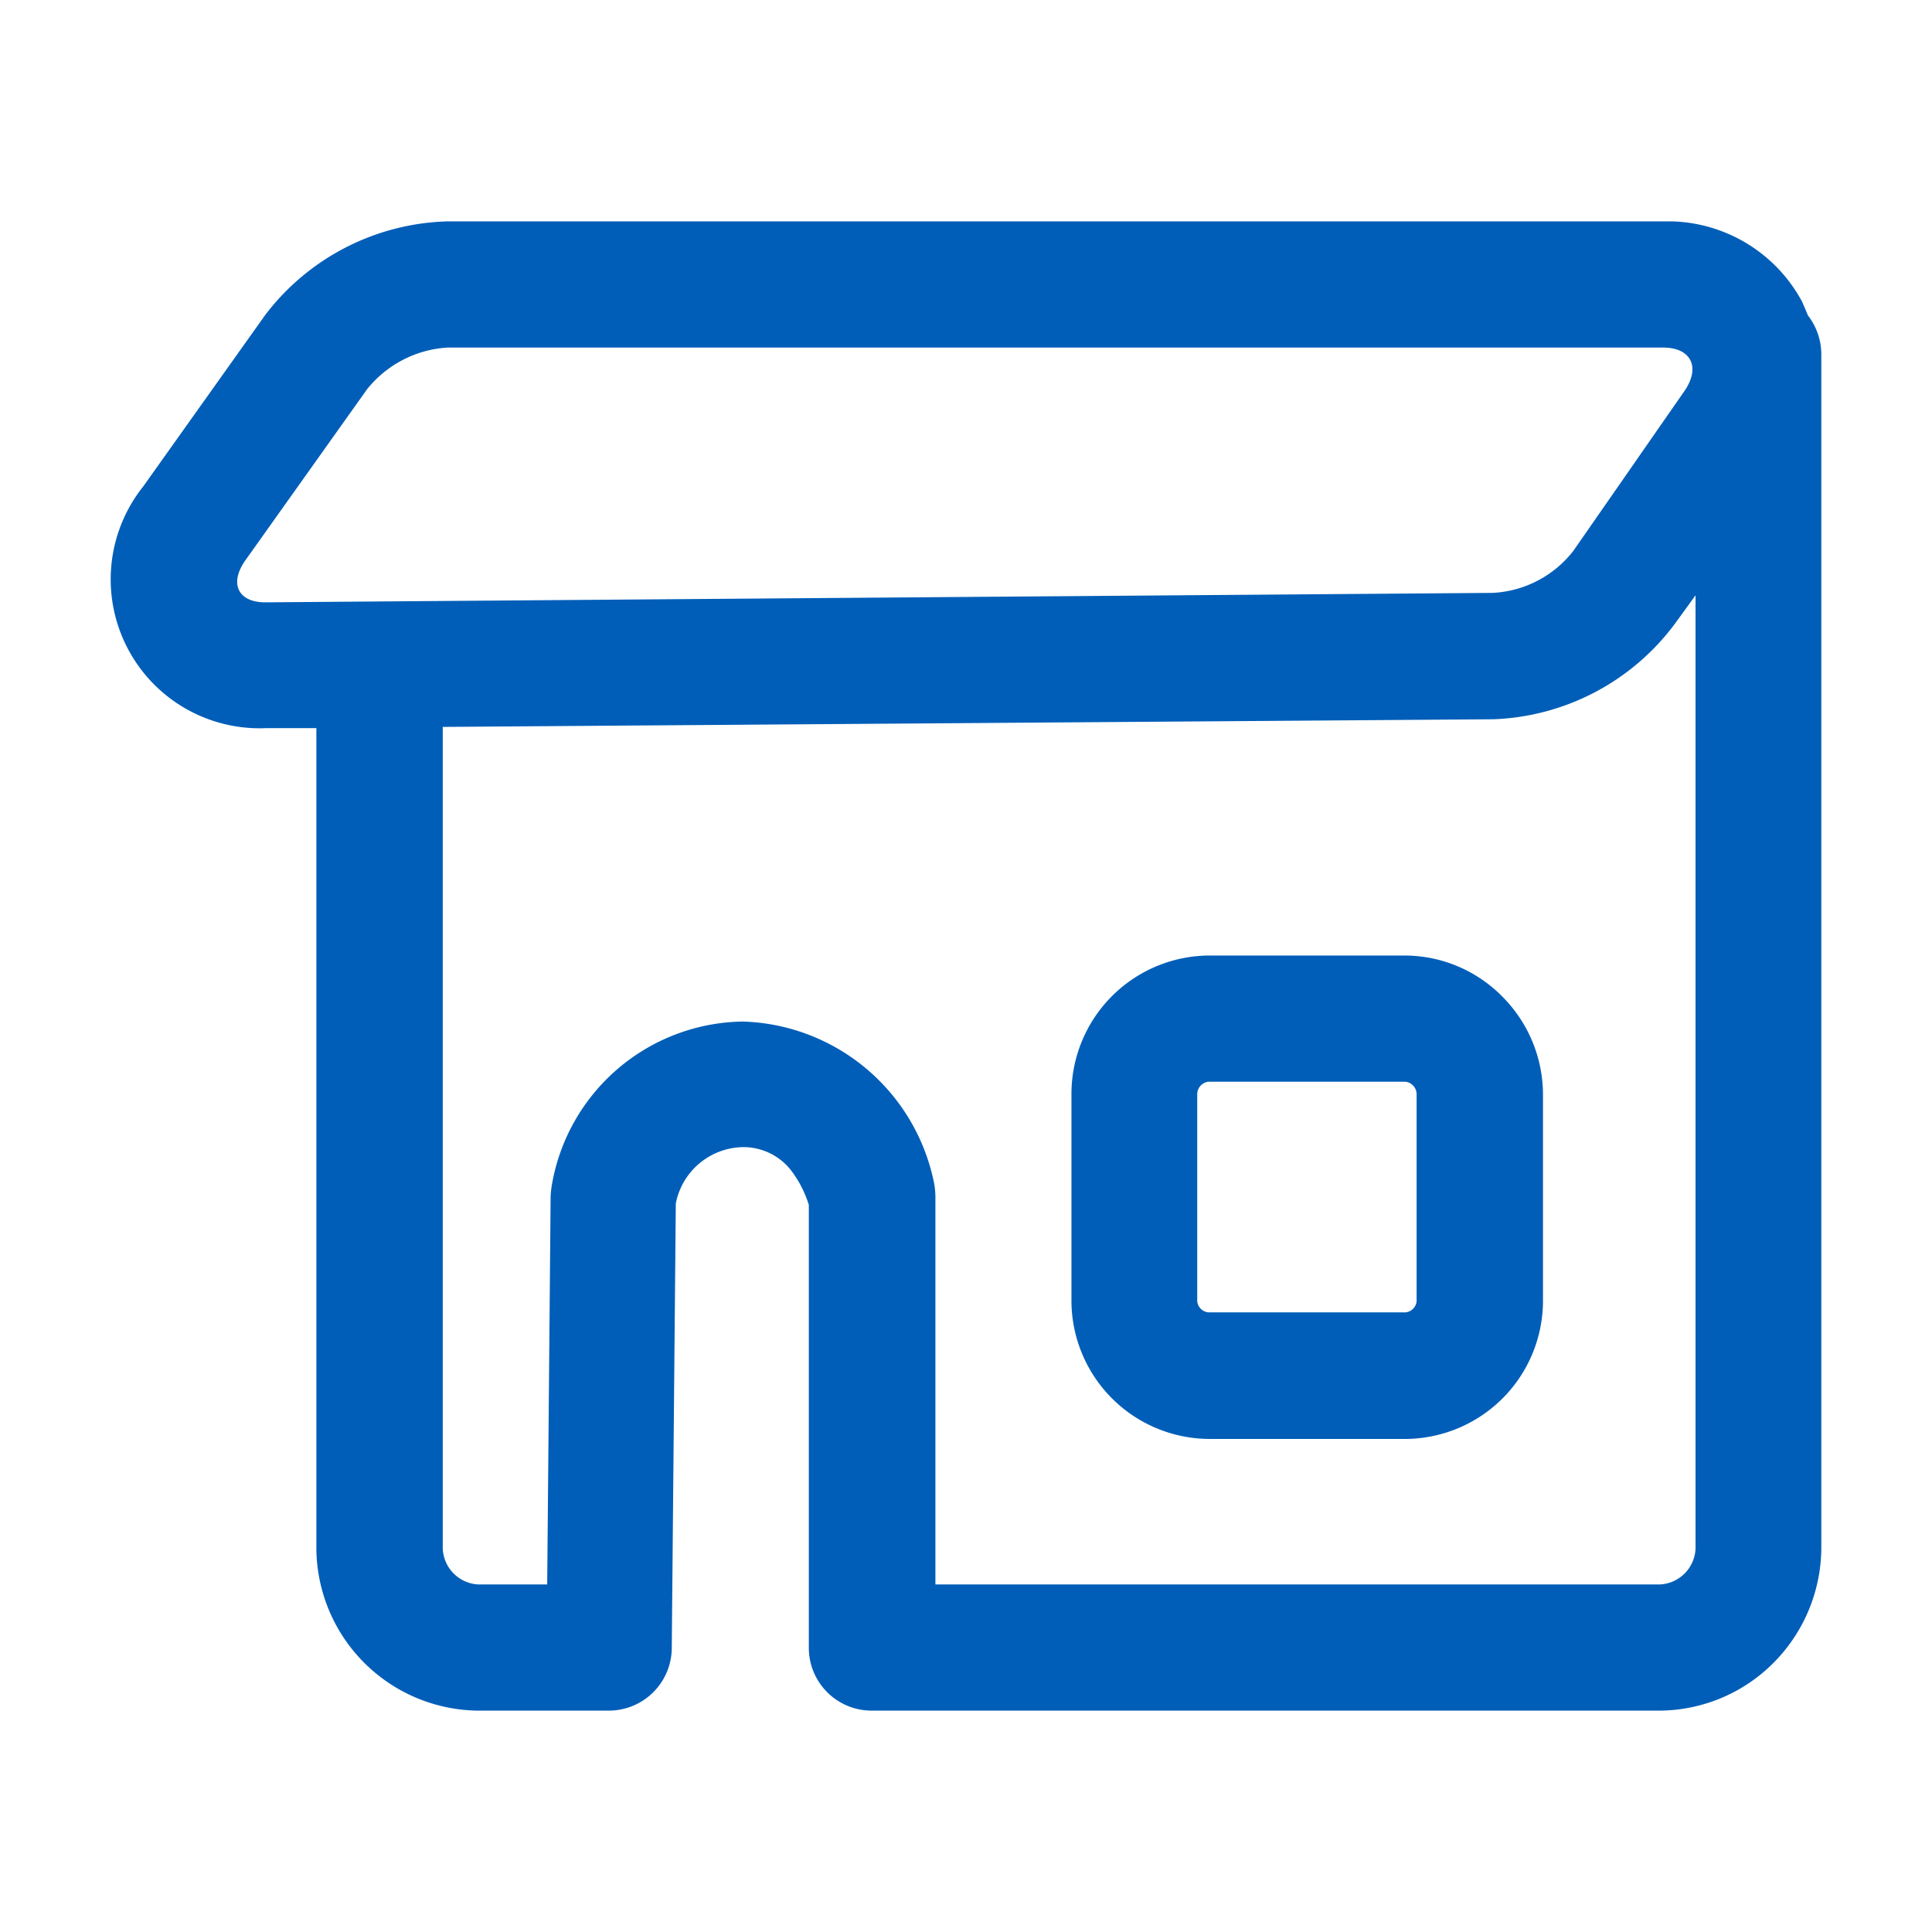 <svg id="Layer_1" data-name="Layer 1" xmlns="http://www.w3.org/2000/svg" width="96" height="96" viewBox="0 0 96 96"><defs><style>.cls-1{fill:#005eb8;}</style></defs><title>Artboard 1</title><path class="cls-1" d="M83.09,11a7.58,7.58,0,0,1,6.46,4l.29.68a3.17,3.17,0,0,1,.66,1.9V76.79a8.15,8.15,0,0,1-2.31,5.77A8.06,8.06,0,0,1,82.49,85H43.3a3.12,3.12,0,0,1-3.11-3.13v-22a5.51,5.51,0,0,0-.91-1.75A3,3,0,0,0,36.9,57a3.46,3.46,0,0,0-3.32,2.8l-.2,22.06A3.13,3.13,0,0,1,30.25,85H23.72a8.12,8.12,0,0,1-8-8.19V36.18l-2.48,0a7.4,7.4,0,0,1-6.13-12l6.07-8.53A11.78,11.78,0,0,1,22.24,11Zm1.16,18.58-1,1.38a11.77,11.77,0,0,1-9.05,4.78L22,36.12V76.81a1.86,1.86,0,0,0,1.76,1.92h3.43l.17-19.27a4.4,4.4,0,0,1,.05-.51,9.77,9.77,0,0,1,9.51-8.19,10,10,0,0,1,9.5,8.06,4,4,0,0,1,.06.68V78.73H82.49a1.86,1.86,0,0,0,1.76-1.94ZM69.84,47.48a6.82,6.82,0,0,1,4.83,2.06,6.9,6.9,0,0,1,2,4.88V64.57a6.87,6.87,0,0,1-6.8,6.93H60.05a6.88,6.88,0,0,1-6.81-6.93V54.41a6.88,6.88,0,0,1,6.81-6.93Zm0,6.27H60.05a.63.63,0,0,0-.56.66V64.55a.61.61,0,0,0,.56.66h9.79a.61.61,0,0,0,.55-.66V54.41A.63.63,0,0,0,69.84,53.75Zm12.8-36.48H22.24a5.55,5.55,0,0,0-4,2.07l-6.06,8.52c-.8,1.15-.34,2.07,1,2.07h0l61-.47a5.42,5.42,0,0,0,4-2.09l5.56-8C84.5,18.21,84,17.27,82.64,17.27Z"/></svg>